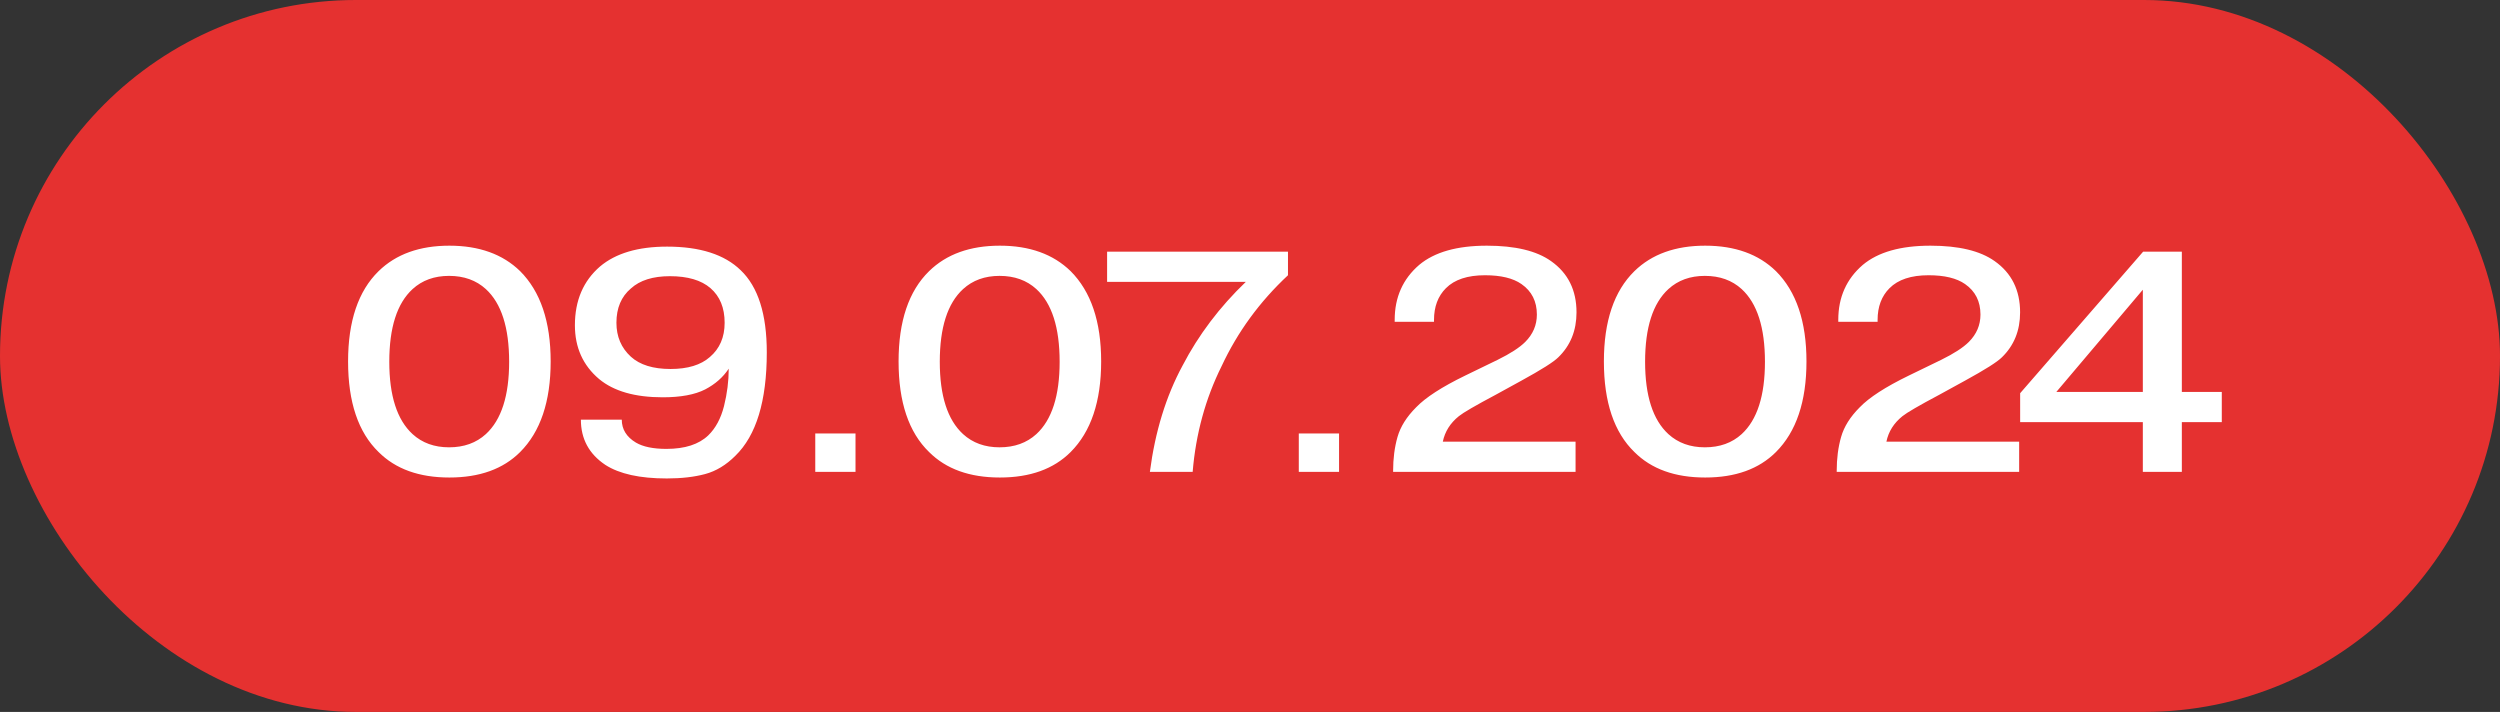 <?xml version="1.0" encoding="UTF-8"?> <svg xmlns="http://www.w3.org/2000/svg" width="151" height="43" viewBox="0 0 151 43" fill="none"><rect x="0" y="0" width="151" height="43" fill="#333333" stroke="none"/><rect width="151" height="43" rx="21.5" fill="#E53130"></rect><path d="M33.26 21.831C33.26 24.25 32.645 26.074 31.417 27.303C30.391 28.329 28.966 28.842 27.142 28.842C25.318 28.842 23.893 28.329 22.867 27.303C21.638 26.112 21.024 24.288 21.024 21.831C21.024 19.399 21.638 17.581 22.867 16.378C23.918 15.352 25.343 14.839 27.142 14.839C28.94 14.839 30.365 15.352 31.417 16.378C32.645 17.607 33.26 19.424 33.26 21.831ZM27.123 16.663C26.236 16.663 25.501 16.929 24.919 17.461C23.981 18.322 23.513 19.785 23.513 21.85C23.513 23.902 23.981 25.359 24.919 26.22C25.501 26.752 26.236 27.018 27.123 27.018C28.022 27.018 28.763 26.752 29.346 26.22C30.283 25.359 30.752 23.902 30.752 21.85C30.752 19.785 30.283 18.322 29.346 17.461C28.763 16.929 28.022 16.663 27.123 16.663ZM40.5 22.287C41.539 22.287 42.33 22.046 42.875 21.565C43.47 21.058 43.768 20.368 43.768 19.494C43.768 18.595 43.483 17.898 42.913 17.404C42.356 16.923 41.539 16.682 40.462 16.682C39.436 16.682 38.651 16.929 38.106 17.423C37.523 17.917 37.232 18.607 37.232 19.494C37.232 20.33 37.523 21.014 38.106 21.546C38.651 22.04 39.449 22.287 40.5 22.287ZM35.085 25.346H37.555C37.555 25.929 37.84 26.391 38.41 26.733C38.841 26.986 39.455 27.113 40.253 27.113C41.368 27.113 42.21 26.841 42.78 26.296C43.223 25.865 43.54 25.276 43.73 24.529C43.92 23.769 44.015 23.015 44.015 22.268C43.673 22.787 43.198 23.205 42.59 23.522C41.969 23.839 41.114 23.997 40.025 23.997C38.353 23.997 37.074 23.63 36.187 22.895C35.212 22.072 34.724 20.989 34.724 19.646C34.724 18.151 35.231 16.967 36.244 16.093C37.194 15.295 38.543 14.896 40.291 14.896C42.28 14.896 43.762 15.371 44.737 16.321C45.788 17.322 46.314 18.975 46.314 21.28C46.314 24.219 45.681 26.302 44.414 27.531C43.857 28.088 43.249 28.456 42.59 28.633C41.931 28.81 41.159 28.899 40.272 28.899C38.651 28.899 37.416 28.627 36.567 28.082C35.579 27.423 35.085 26.511 35.085 25.346ZM49.242 28.5V26.182H51.673V28.5H49.242ZM66.51 21.831C66.51 24.25 65.895 26.074 64.667 27.303C63.641 28.329 62.216 28.842 60.392 28.842C58.568 28.842 57.143 28.329 56.117 27.303C54.888 26.112 54.274 24.288 54.274 21.831C54.274 19.399 54.888 17.581 56.117 16.378C57.168 15.352 58.593 14.839 60.392 14.839C62.19 14.839 63.615 15.352 64.667 16.378C65.895 17.607 66.51 19.424 66.51 21.831ZM60.373 16.663C59.486 16.663 58.751 16.929 58.169 17.461C57.231 18.322 56.763 19.785 56.763 21.85C56.763 23.902 57.231 25.359 58.169 26.22C58.751 26.752 59.486 27.018 60.373 27.018C61.272 27.018 62.013 26.752 62.596 26.22C63.533 25.359 64.002 23.902 64.002 21.85C64.002 19.785 63.533 18.322 62.596 17.461C62.013 16.929 61.272 16.663 60.373 16.663ZM66.869 17.024V15.2H77.794V16.625C76.084 18.221 74.748 20.051 73.785 22.116C72.809 24.079 72.227 26.207 72.037 28.5H69.453C69.769 26.068 70.428 23.927 71.429 22.078C72.391 20.229 73.665 18.544 75.248 17.024H66.869ZM78.447 28.5V26.182H80.879V28.5H78.447ZM95.164 26.676V28.5H84.144V28.443C84.144 27.696 84.232 27.012 84.41 26.391C84.587 25.77 84.961 25.175 85.531 24.605C86.101 24.01 87.089 23.37 88.495 22.686L90.452 21.736C91.224 21.356 91.782 20.995 92.124 20.653C92.592 20.184 92.827 19.633 92.827 19C92.827 18.202 92.516 17.588 91.896 17.157C91.389 16.802 90.654 16.625 89.692 16.625C88.64 16.625 87.855 16.885 87.336 17.404C86.854 17.885 86.614 18.525 86.614 19.323V19.437H84.239V19.323C84.239 17.955 84.733 16.847 85.721 15.998C86.645 15.225 88.007 14.839 89.806 14.839C91.516 14.839 92.808 15.149 93.682 15.77C94.708 16.492 95.221 17.524 95.221 18.867C95.221 19.969 94.853 20.875 94.119 21.584C93.84 21.863 93.099 22.331 91.896 22.99L90.338 23.845C89.122 24.491 88.381 24.922 88.115 25.137C87.595 25.555 87.272 26.068 87.146 26.676H95.164ZM109.111 21.831C109.111 24.25 108.497 26.074 107.268 27.303C106.242 28.329 104.817 28.842 102.993 28.842C101.169 28.842 99.744 28.329 98.718 27.303C97.49 26.112 96.875 24.288 96.875 21.831C96.875 19.399 97.49 17.581 98.718 16.378C99.769 15.352 101.194 14.839 102.993 14.839C104.792 14.839 106.217 15.352 107.268 16.378C108.497 17.607 109.111 19.424 109.111 21.831ZM102.974 16.663C102.087 16.663 101.353 16.929 100.77 17.461C99.833 18.322 99.364 19.785 99.364 21.85C99.364 23.902 99.833 25.359 100.77 26.22C101.353 26.752 102.087 27.018 102.974 27.018C103.873 27.018 104.614 26.752 105.197 26.22C106.134 25.359 106.603 23.902 106.603 21.85C106.603 19.785 106.134 18.322 105.197 17.461C104.614 16.929 103.873 16.663 102.974 16.663ZM121.957 26.676V28.5H110.937V28.443C110.937 27.696 111.025 27.012 111.203 26.391C111.38 25.77 111.754 25.175 112.324 24.605C112.894 24.01 113.882 23.37 115.288 22.686L117.245 21.736C118.017 21.356 118.575 20.995 118.917 20.653C119.385 20.184 119.62 19.633 119.62 19C119.62 18.202 119.309 17.588 118.689 17.157C118.182 16.802 117.447 16.625 116.485 16.625C115.433 16.625 114.648 16.885 114.129 17.404C113.647 17.885 113.407 18.525 113.407 19.323V19.437H111.032V19.323C111.032 17.955 111.526 16.847 112.514 15.998C113.438 15.225 114.8 14.839 116.599 14.839C118.309 14.839 119.601 15.149 120.475 15.77C121.501 16.492 122.014 17.524 122.014 18.867C122.014 19.969 121.646 20.875 120.912 21.584C120.633 21.863 119.892 22.331 118.689 22.99L117.131 23.845C115.915 24.491 115.174 24.922 114.908 25.137C114.388 25.555 114.065 26.068 113.939 26.676H121.957ZM124.202 23.674H129.427V17.499L124.202 23.674ZM129.427 25.498H122.017V23.75L129.446 15.2H131.783V23.674H134.196V25.498H131.783V28.5H129.427V25.498Z" fill="white"></path></svg> 